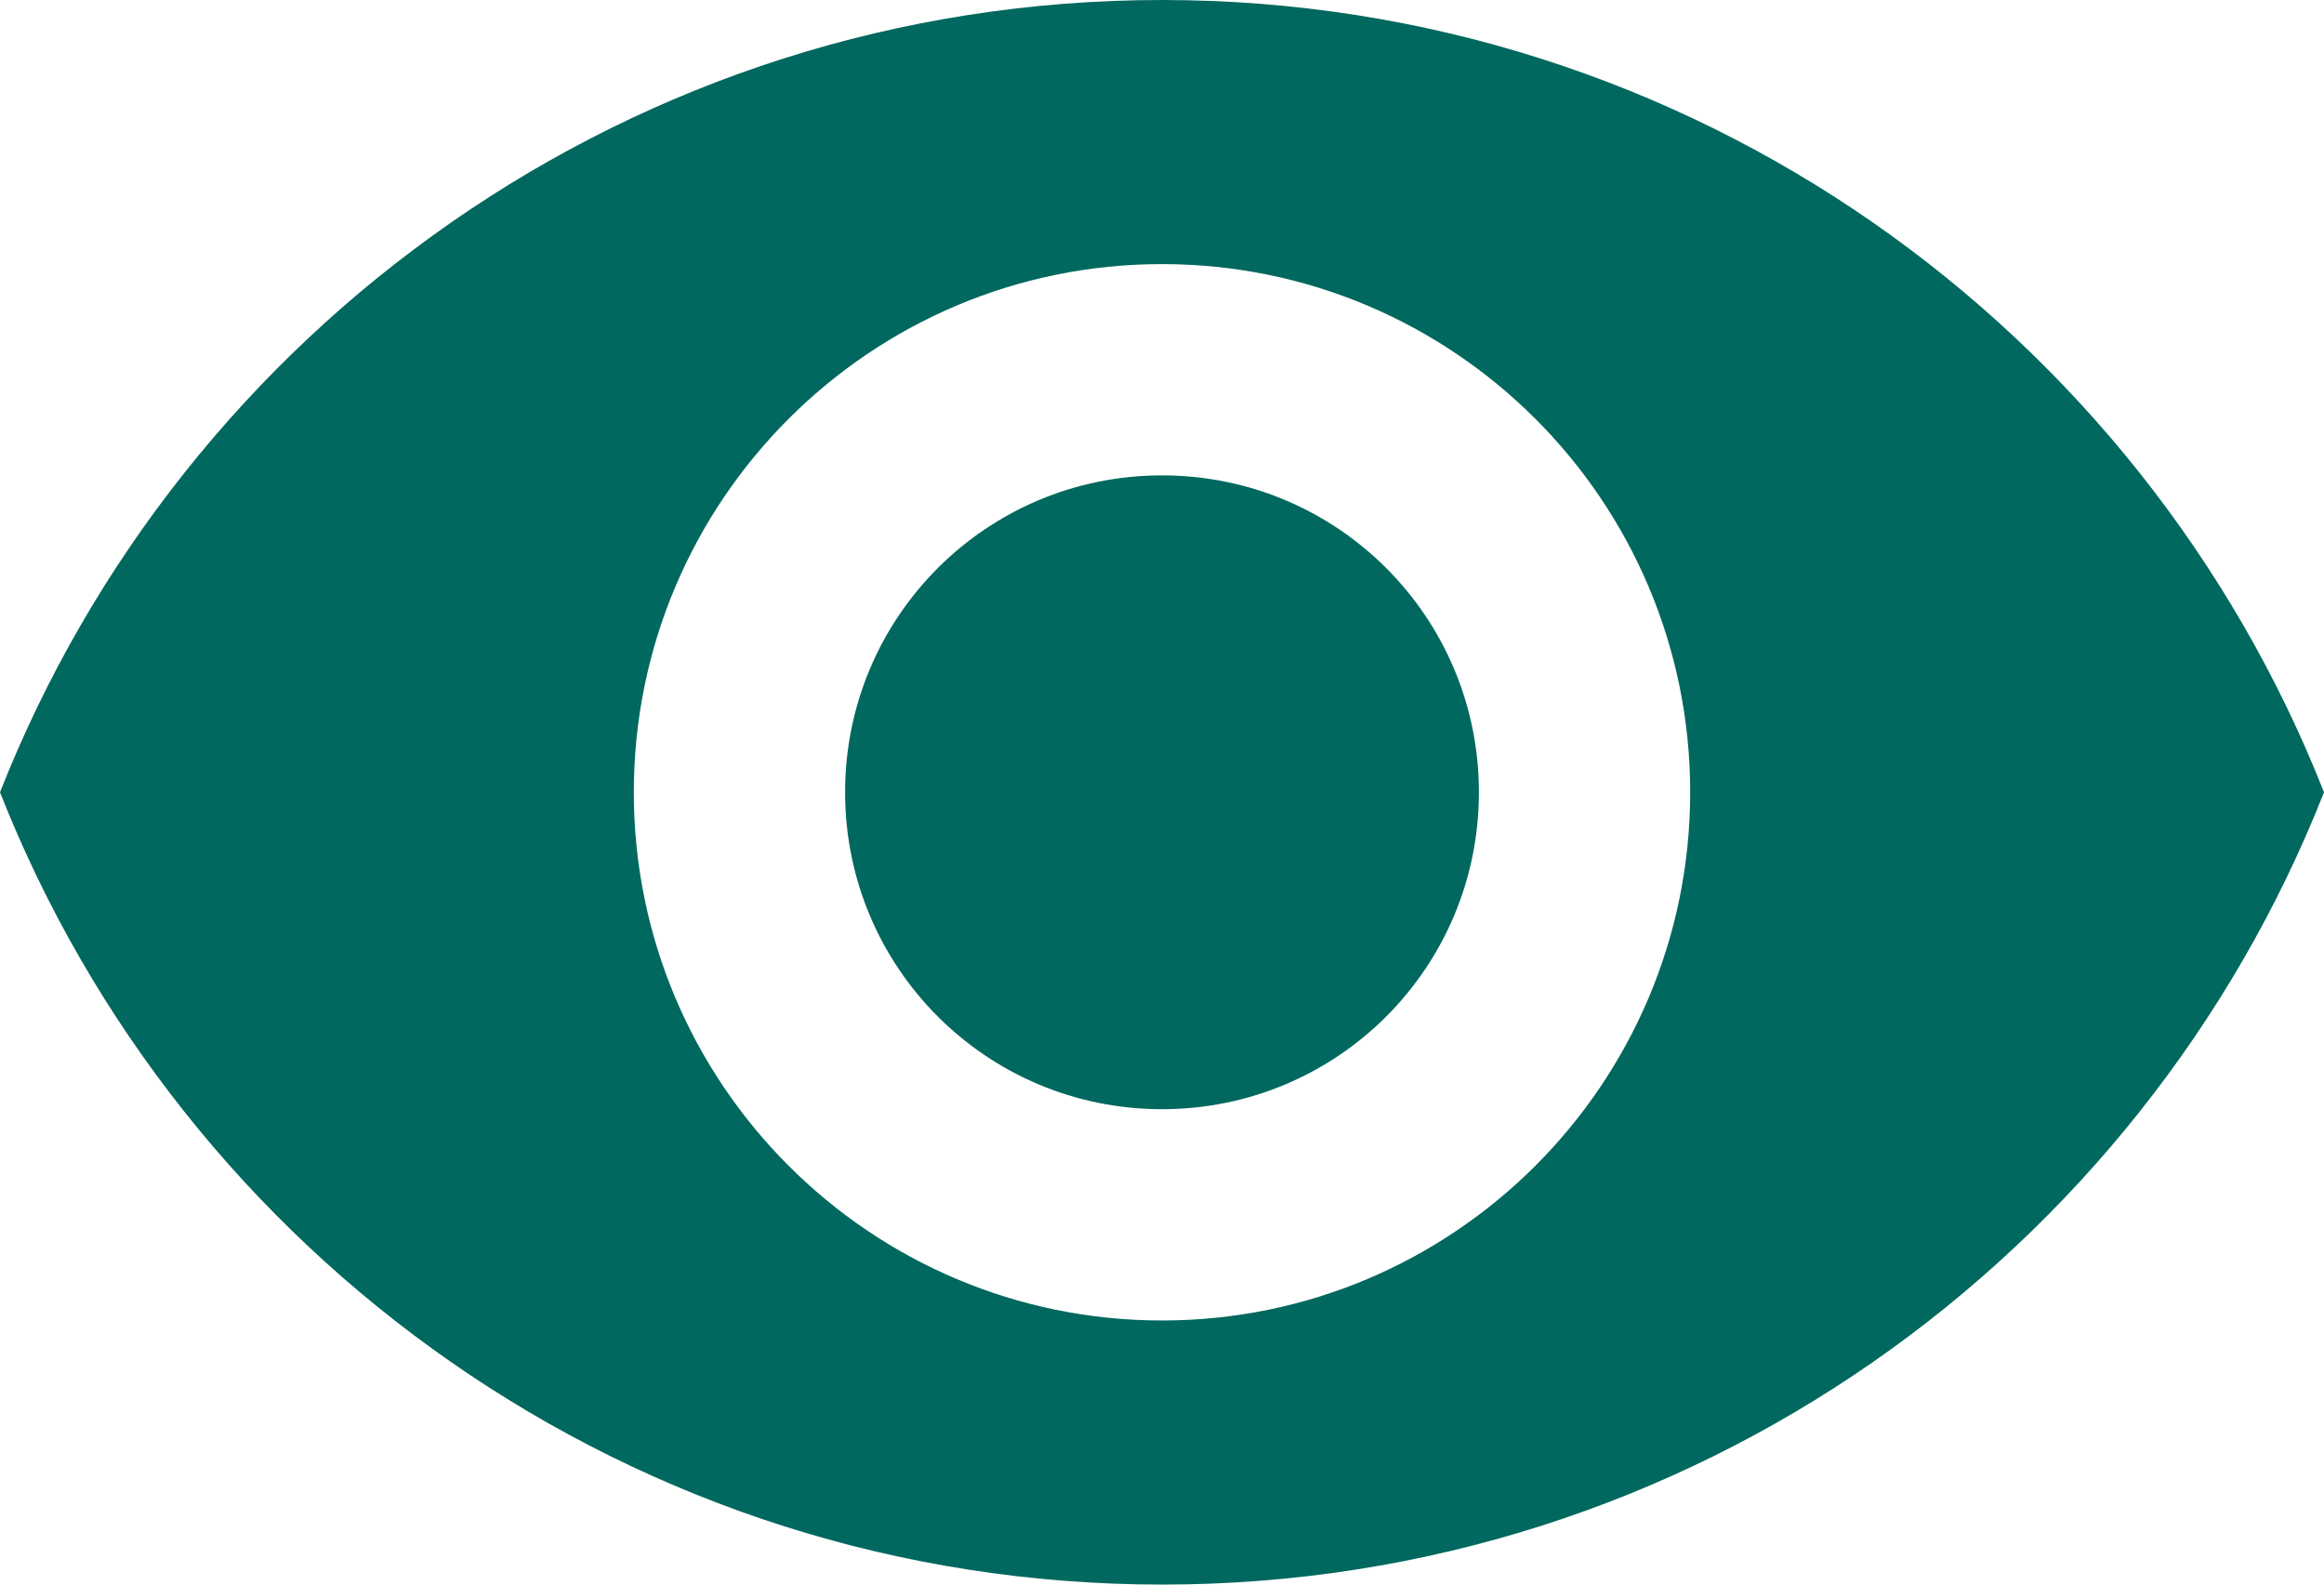 <svg width="44" height="30" viewBox="0 0 44 30" fill="none" xmlns="http://www.w3.org/2000/svg">
<path d="M22 0C12 0 3.46 6.22 0 15C3.46 23.78 12 30 22 30C32 30 40.54 23.78 44 15C40.54 6.22 32 0 22 0ZM22 25C16.48 25 12 20.52 12 15C12 9.48 16.48 5 22 5C27.52 5 32 9.48 32 15C32 20.52 27.52 25 22 25ZM22 9C18.68 9 16 11.68 16 15C16 18.32 18.68 21 22 21C25.32 21 28 18.32 28 15C28 11.68 25.32 9 22 9Z" fill="#00685E"/>
</svg>
